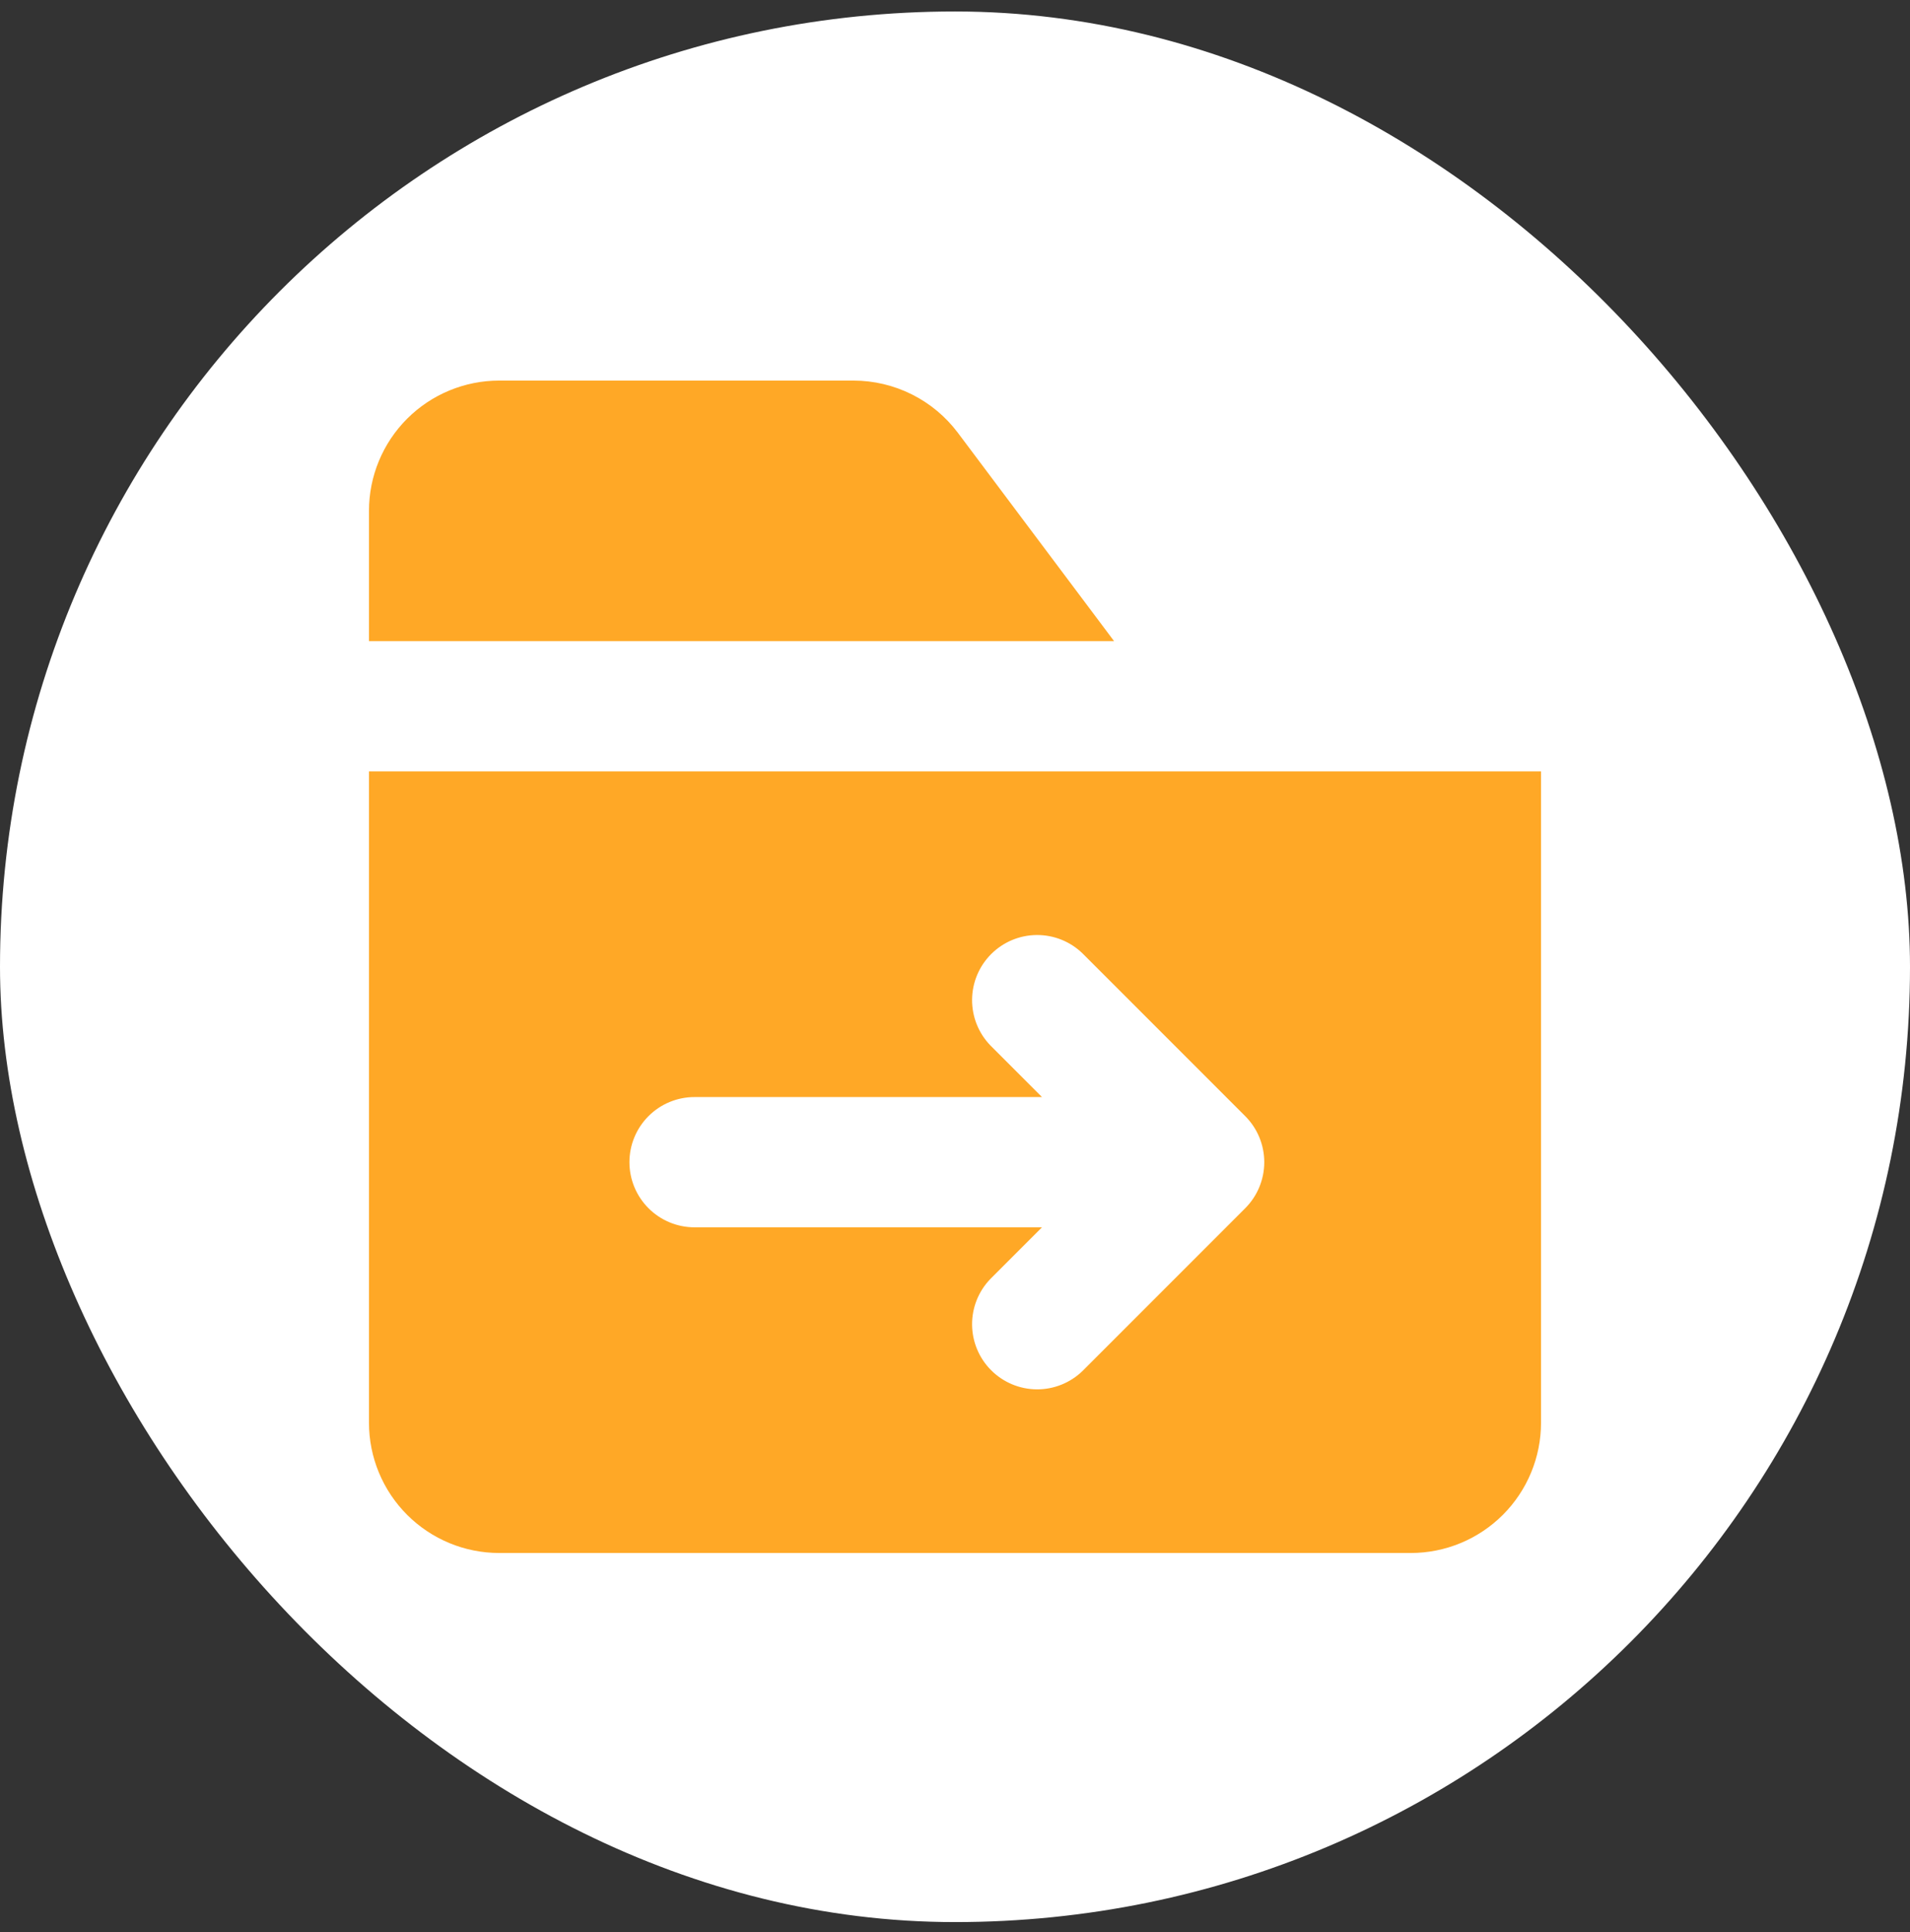 <svg width="88" height="89" viewBox="0 0 88 89" fill="none" xmlns="http://www.w3.org/2000/svg">
<rect x="0" y="0" width="88" height="89" fill="#333333" stroke="none"/>
<rect y="0.529" width="88" height="88" rx="44" fill="white"/>
<path d="M17 35.529V65.529C17 67.12 17.632 68.646 18.757 69.771C19.883 70.897 21.409 71.529 23 71.529H65C66.591 71.529 68.117 70.897 69.243 69.771C70.368 68.646 71 67.12 71 65.529V35.529H17ZM57.371 55.65L49.871 63.15C49.305 63.696 48.547 63.999 47.761 63.992C46.974 63.985 46.222 63.669 45.666 63.113C45.109 62.557 44.794 61.804 44.787 61.018C44.78 60.231 45.082 59.473 45.629 58.908L48.008 56.529H32C31.204 56.529 30.441 56.212 29.879 55.65C29.316 55.087 29 54.324 29 53.529C29 52.733 29.316 51.97 29.879 51.407C30.441 50.845 31.204 50.529 32 50.529H48.008L45.629 48.15C45.082 47.584 44.78 46.826 44.787 46.039C44.794 45.253 45.109 44.5 45.666 43.944C46.222 43.388 46.974 43.072 47.761 43.066C48.547 43.059 49.305 43.361 49.871 43.908L57.371 51.408C57.934 51.97 58.249 52.733 58.249 53.529C58.249 54.324 57.934 55.087 57.371 55.65Z" fill="#FFA826"/>
<path d="M44.129 19.929C43.569 19.185 42.844 18.581 42.011 18.165C41.178 17.748 40.26 17.531 39.329 17.529H23C21.409 17.529 19.883 18.161 18.757 19.286C17.632 20.411 17 21.937 17 23.529V29.529H51.329L44.129 19.929Z" fill="#FFA826"/>
</svg>
